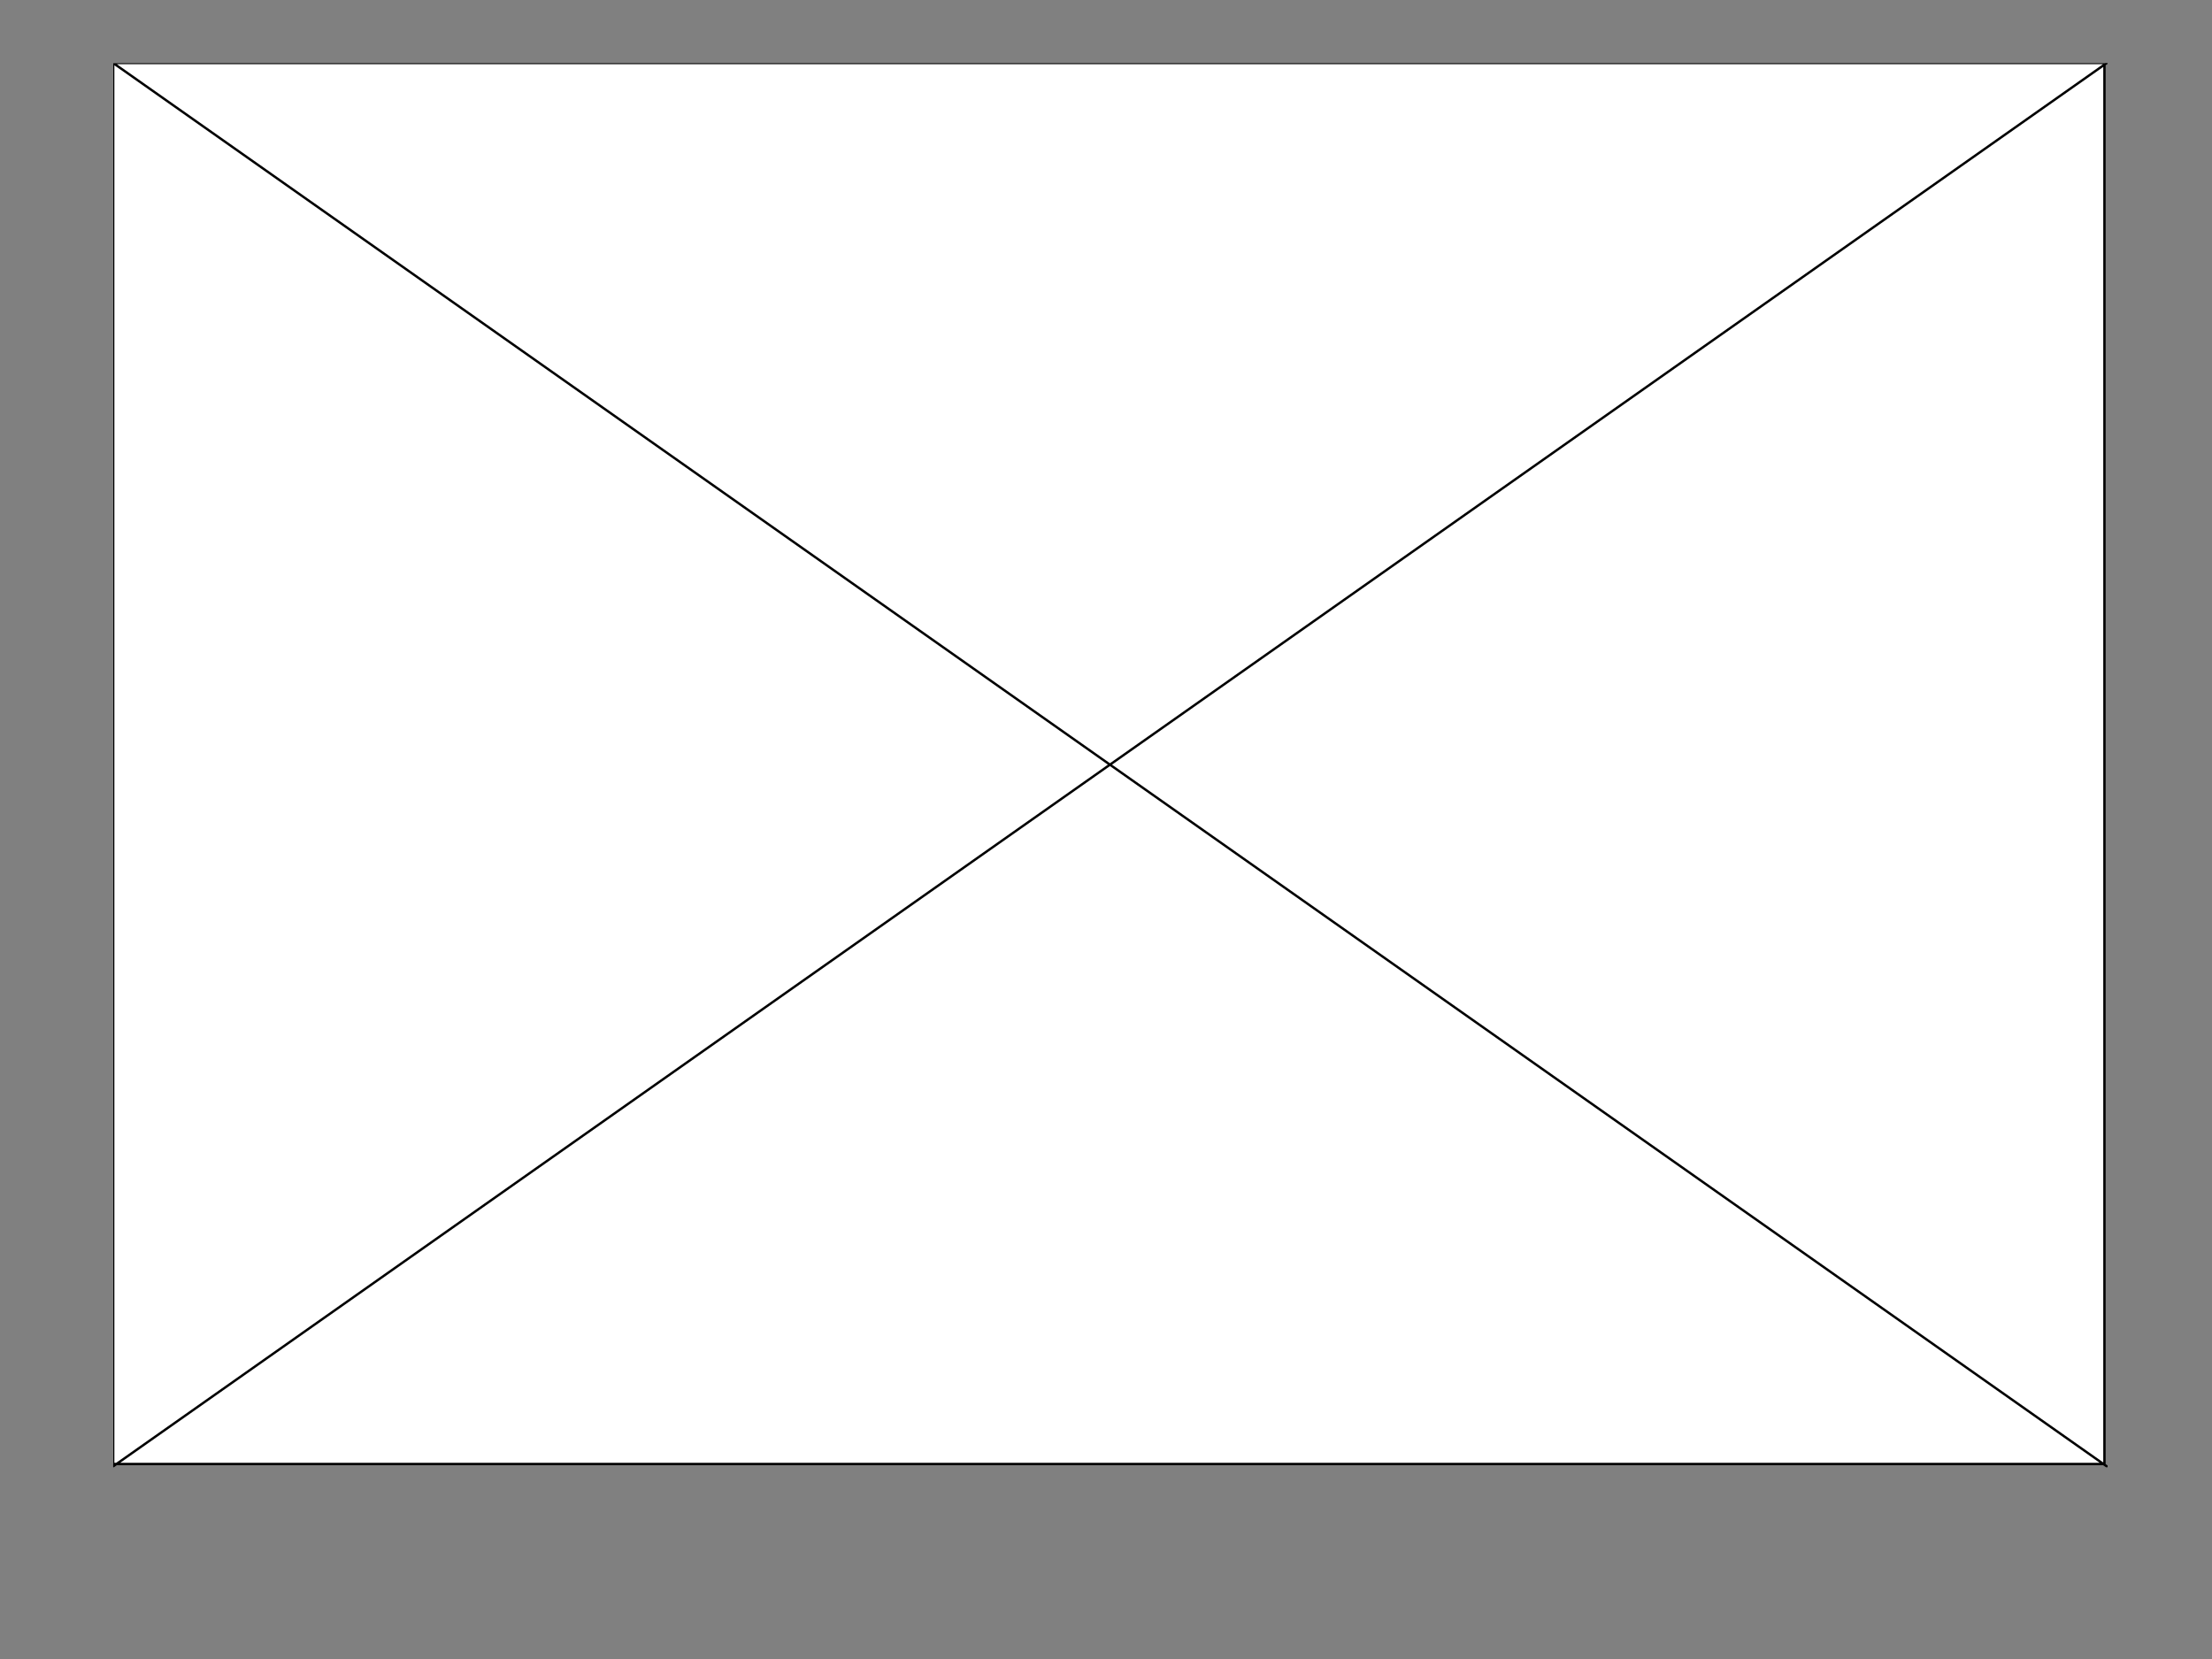 <svg xmlns="http://www.w3.org/2000/svg" width="960" height="720" viewBox="0 0 720 540"><rect x="0" y="0" width="720" height="540" fill="#808080" stroke="none"/><g data-name="P"><clipPath id="a"><path fill-rule="evenodd" d="M0 540h720V0H0Z"/></clipPath><g clip-path="url(#a)"><clipPath id="b"><path fill-rule="evenodd" d="M36.84 477.6h649.18V20.517H36.84Z"/></clipPath><g clip-path="url(#b)"><path fill="#fff" fill-rule="evenodd" d="M36.84 476.532h648.3V20.519H36.84Z"/><path fill="none" stroke="#000" stroke-linecap="round" stroke-miterlimit="10" stroke-width=".774" d="M0 1.068h648.8v456.02H0ZM0 457.09 649.55.318M649.55 457.09 0 .318" transform="matrix(.999 0 0 -1 36.84 477.6)"/></g></g></g></svg>
